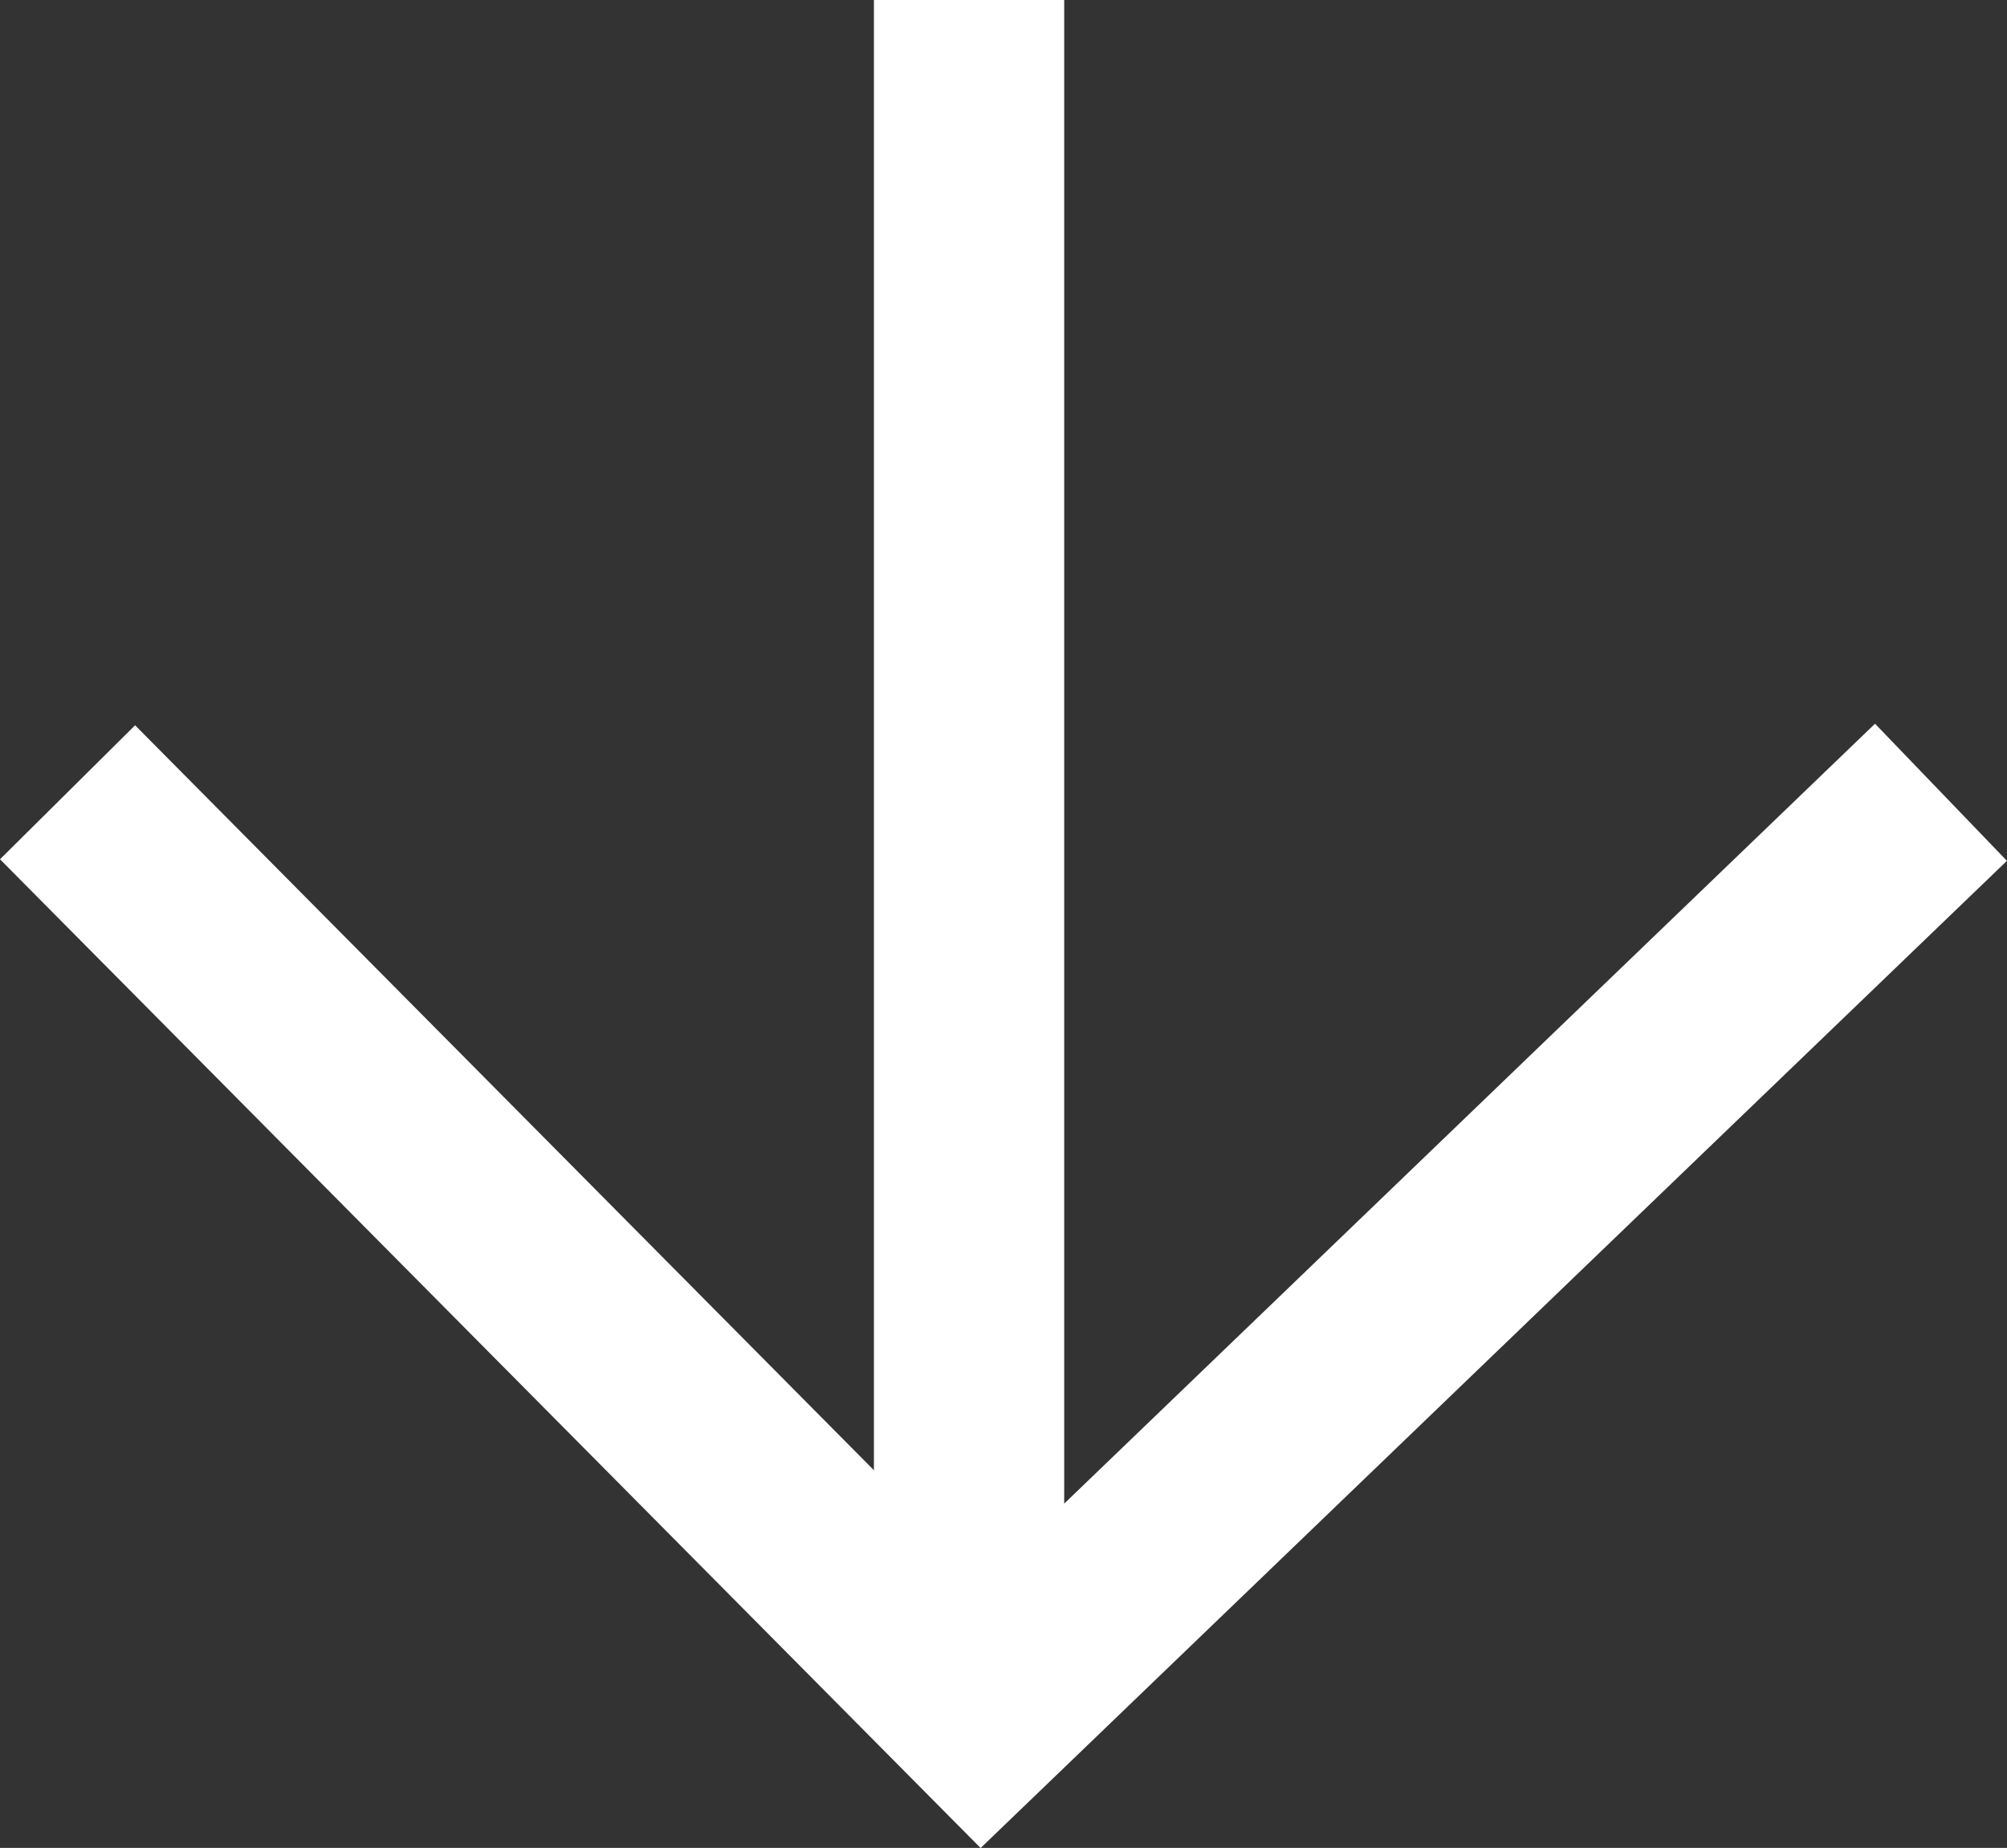 <svg xmlns="http://www.w3.org/2000/svg" width="10.548" height="9.712" viewBox="0 0 10.548 9.712"><rect x="0" y="0" width="10.548" height="9.712" fill="#333333" stroke="none"/><defs><style>.a{fill:none;stroke:#fff;}</style></defs><g transform="translate(-1152.853 -60)"><path class="a" d="M1157.946,60v8.892"/><path class="a" d="M1153.208,72.558l4.807,4.847,5.039-4.847" transform="translate(0 -8.394)"/></g></svg>